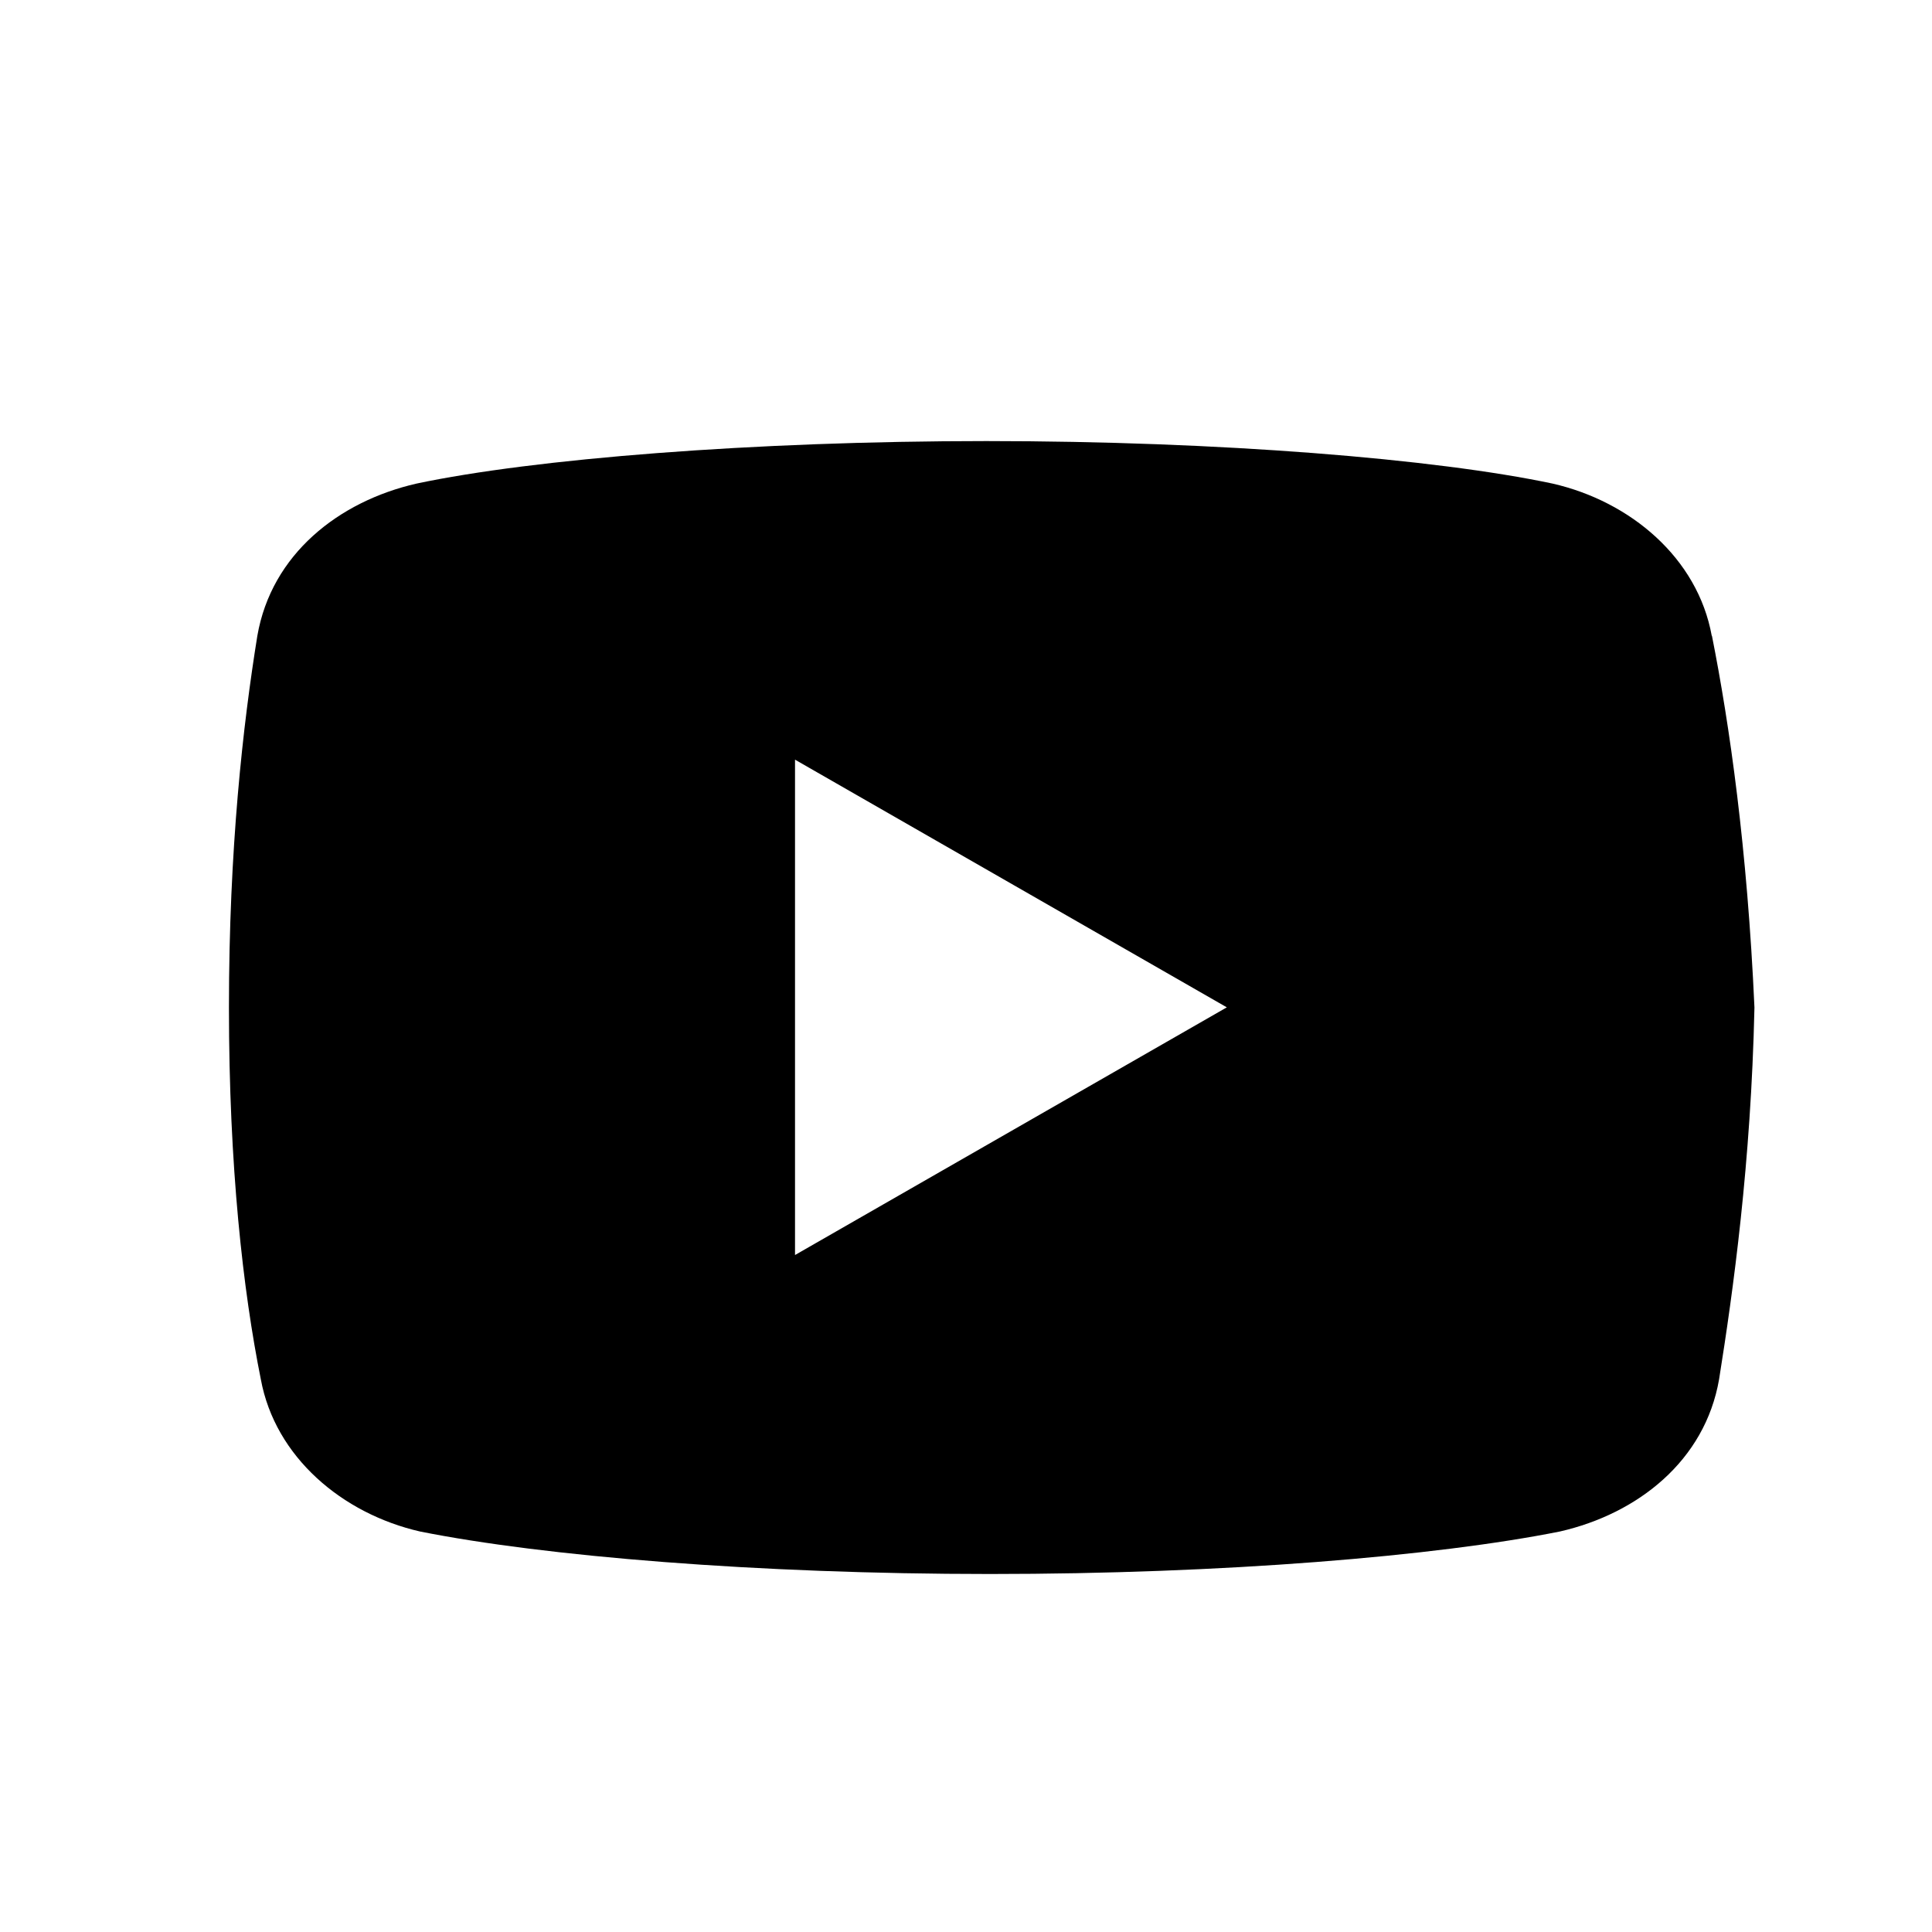 <svg xmlns="http://www.w3.org/2000/svg" fill="none" viewBox="0 0 10 10" height="100%" width="100%">
  <g clip-path="url(#a)">
    <g clip-path="url(#b)">
      <g clip-path="url(#c)">
        <path fill="currentColor" d="M8.86 3.291c-.073-.403-.421-.696-.824-.788-.604-.128-1.722-.22-2.931-.22-1.209 0-2.345.092-2.949.22-.403.092-.751.366-.824.788-.074.458-.147 1.099-.147 1.924 0 .824.073 1.466.165 1.924.074.403.422.696.824.788.641.128 1.741.22 2.95.22s2.309-.092 2.95-.22c.403-.092.751-.366.824-.788.073-.458.165-1.118.183-1.924-.037-.824-.129-1.466-.22-1.924ZM4.115 6.497v-2.565l2.235 1.282-2.235 1.282Z"></path>
      </g>
    </g>
  </g>
  <defs>
    <clipPath id="a">
      <path d="M0 0h9.161v9.161H0z" transform="translate(.634 .634)" fill="#fff"></path>
    </clipPath>
    <clipPath id="b">
      <path d="M0 0h9.161v9.161H0z" transform="translate(.634 .634)" fill="#fff"></path>
    </clipPath>
    <clipPath id="c">
      <path d="M0 0h9.161v9.161H0z" transform="translate(.634 .634)" fill="#fff"></path>
    </clipPath>
  </defs>
</svg>